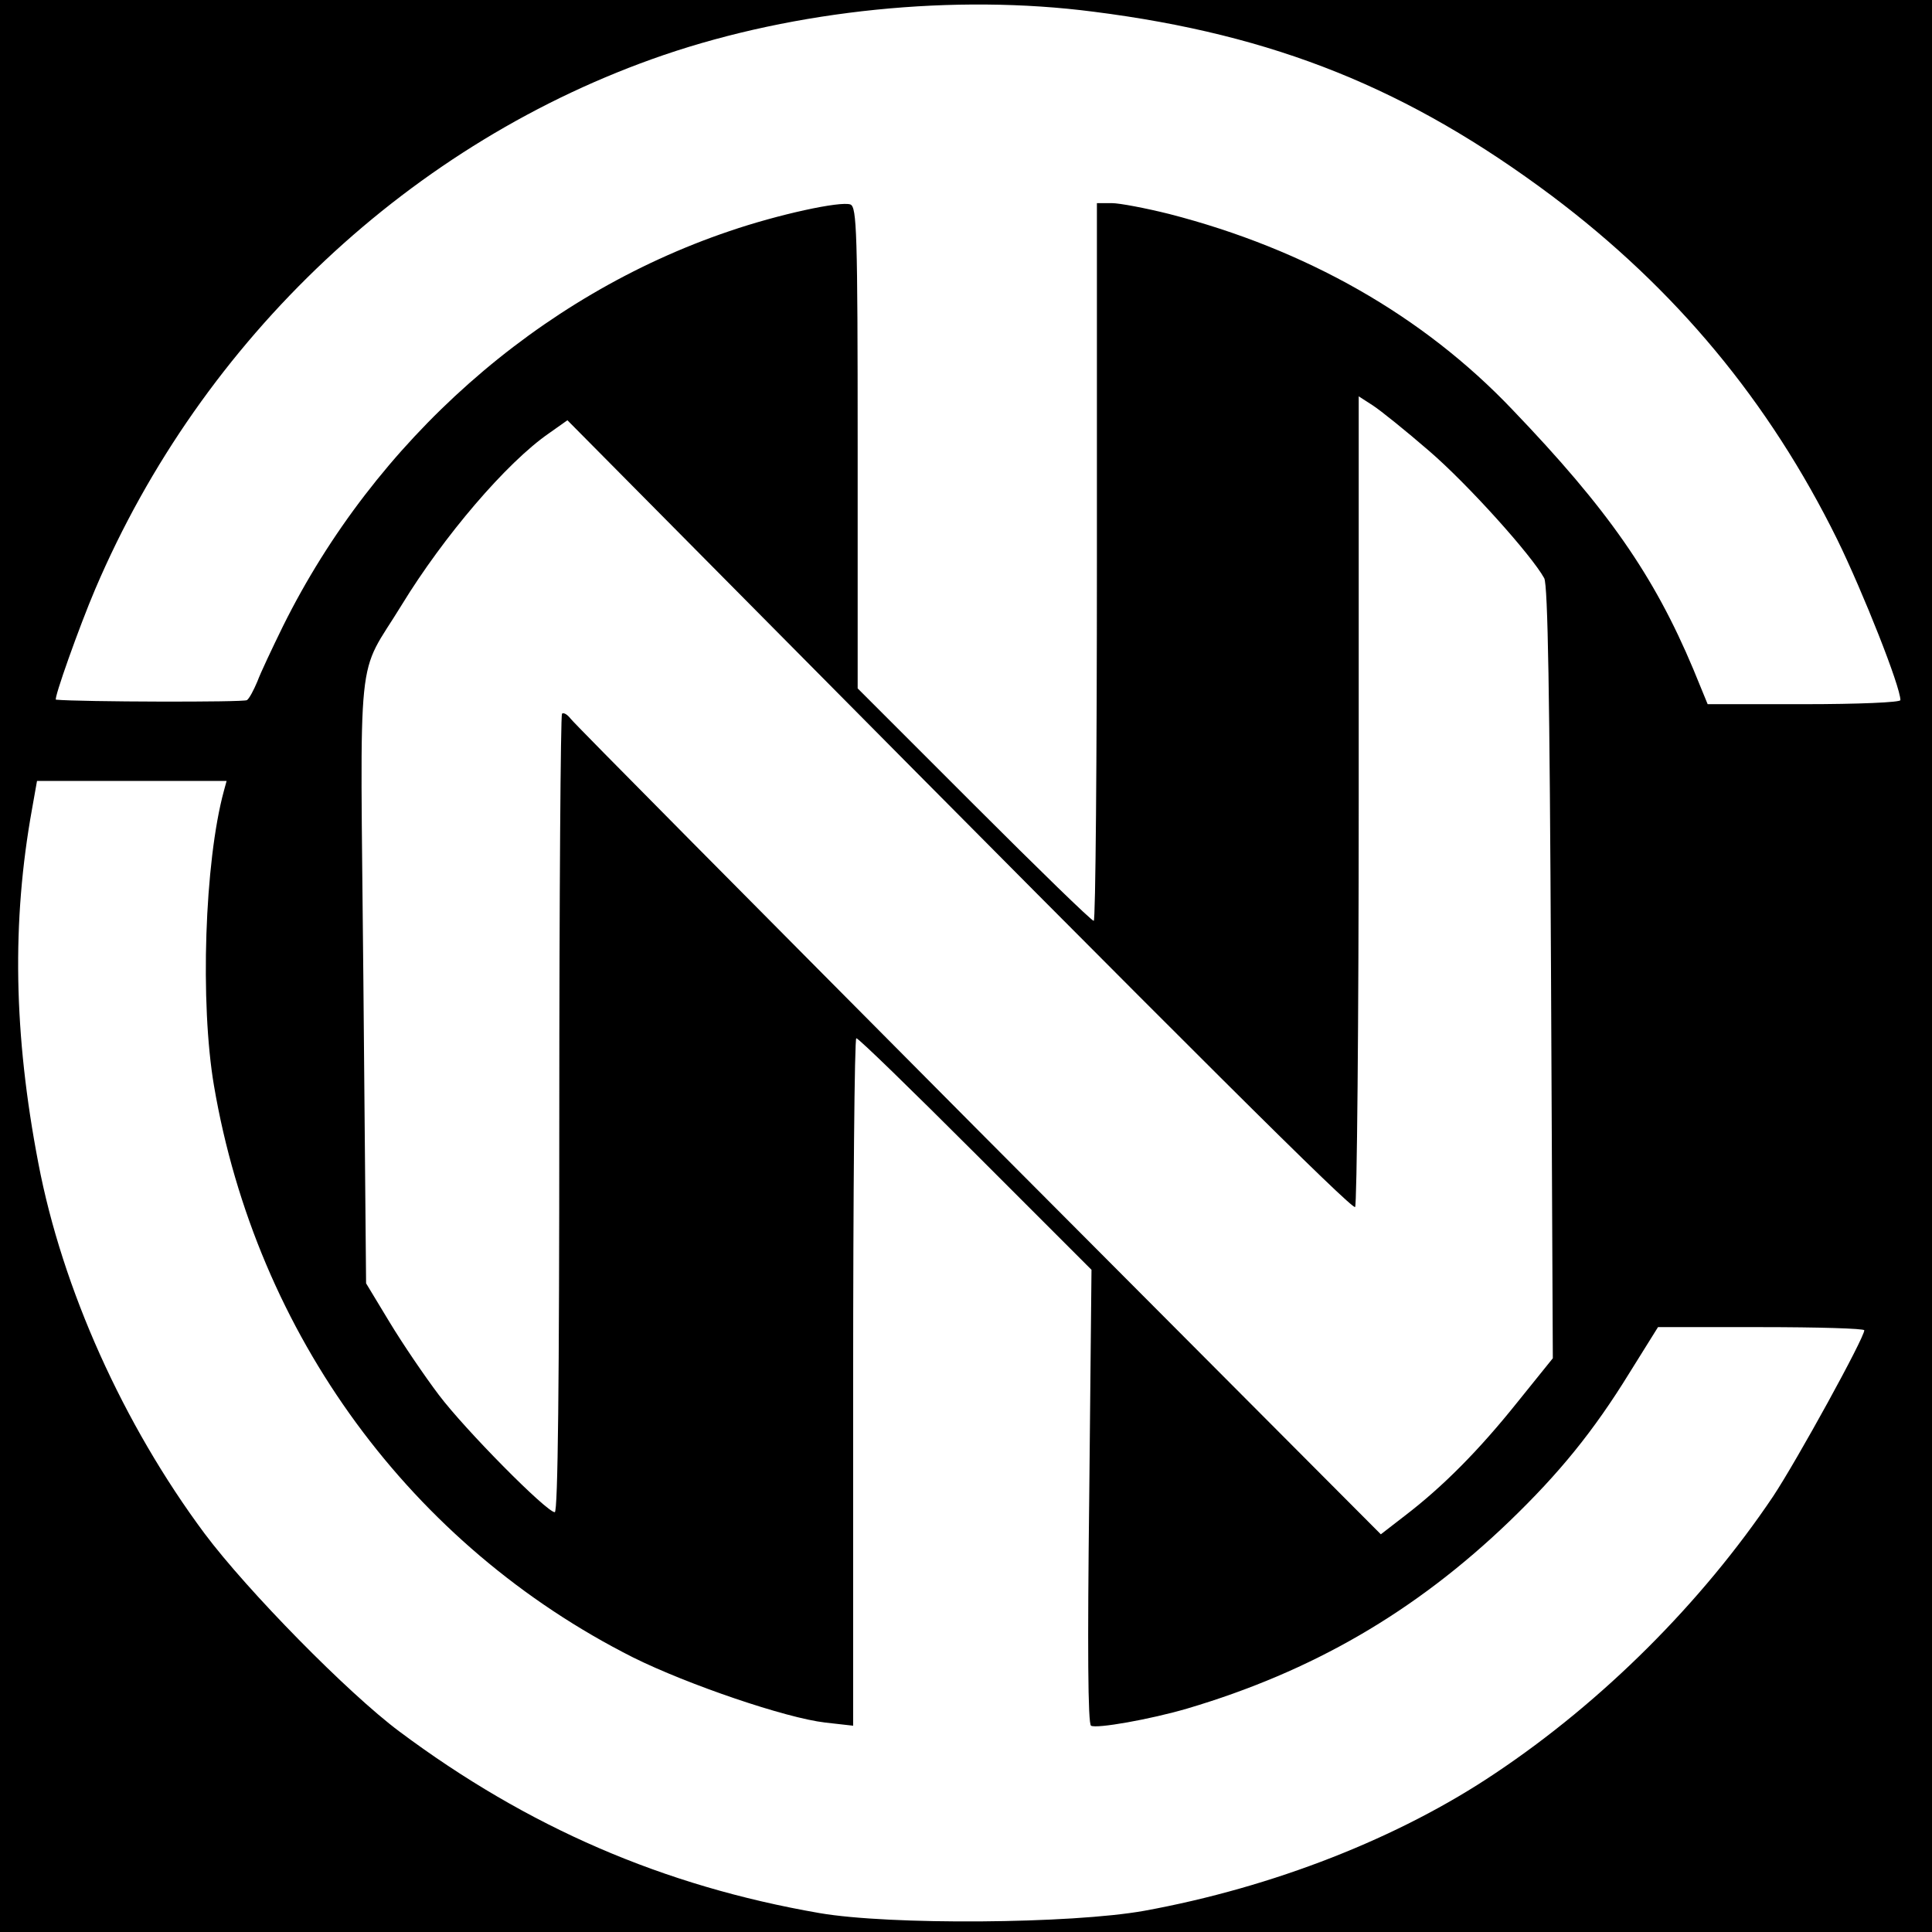 <?xml version="1.0" standalone="no"?>
<!DOCTYPE svg PUBLIC "-//W3C//DTD SVG 20010904//EN"
 "http://www.w3.org/TR/2001/REC-SVG-20010904/DTD/svg10.dtd">
<svg version="1.0" xmlns="http://www.w3.org/2000/svg"
 width="428pt" height="428pt" viewBox="0 0 428 428"
 preserveAspectRatio="xMidYMid meet">
<g transform="translate(0,428) scale(0.1,-0.1)"
fill="#000000" stroke="none">
<path d="M0 2140 l0 -2140 2140 0 2140 0 0 2140 0 2140 -2140 0 -2140 0 0
-2140z m2423 2114 c402 -51 698 -171 1015 -408 274 -206 481 -455 632 -761 58
-119 140 -326 140 -356 0 -5 -93 -9 -214 -9 l-213 0 -32 78 c-87 207 -189 354
-401 575 -198 208 -457 355 -760 433 -52 13 -110 24 -127 24 l-33 0 0 -795 c0
-437 -3 -795 -7 -795 -5 0 -124 116 -265 257 l-258 258 0 533 c0 480 -2 533
-16 539 -22 8 -160 -22 -268 -59 -423 -143 -785 -464 -989 -875 -24 -49 -50
-104 -57 -123 -8 -19 -18 -38 -23 -41 -6 -5 -370 -4 -423 1 -6 0 52 163 87
245 237 556 702 992 1259 1183 293 100 645 136 953 96z m743 -973 c86 -74 227
-231 255 -282 8 -16 12 -256 15 -875 l4 -853 -79 -98 c-84 -105 -164 -186
-249 -251 l-53 -41 -891 894 c-490 493 -897 903 -904 913 -7 9 -15 14 -19 11
-3 -4 -6 -403 -6 -888 0 -592 -3 -881 -10 -881 -18 0 -199 183 -257 260 -31
41 -80 113 -109 161 l-52 86 -6 671 c-7 762 -17 665 85 832 93 152 232 315
326 380 l41 29 438 -442 c951 -960 1299 -1306 1307 -1301 4 3 8 408 8 901 l0
895 31 -20 c17 -11 73 -56 125 -101z m-2670 -753 c-43 -158 -53 -471 -22 -653
94 -552 437 -1019 929 -1267 121 -60 338 -134 425 -144 l62 -7 0 762 c0 418 3
761 7 761 5 0 123 -115 264 -256 l257 -257 -5 -502 c-4 -335 -3 -504 4 -508
12 -7 131 14 213 38 277 82 505 214 714 415 110 106 186 199 266 329 l63 101
229 0 c125 0 228 -3 228 -7 0 -17 -149 -288 -202 -368 -158 -235 -377 -454
-615 -613 -214 -144 -493 -253 -778 -305 -162 -29 -564 -32 -720 -5 -346 60
-646 190 -930 402 -114 85 -337 312 -432 439 -180 242 -315 542 -368 820 -55
286 -59 536 -14 785 l11 62 210 0 210 0 -6 -22z"/>
</g>
</svg>
